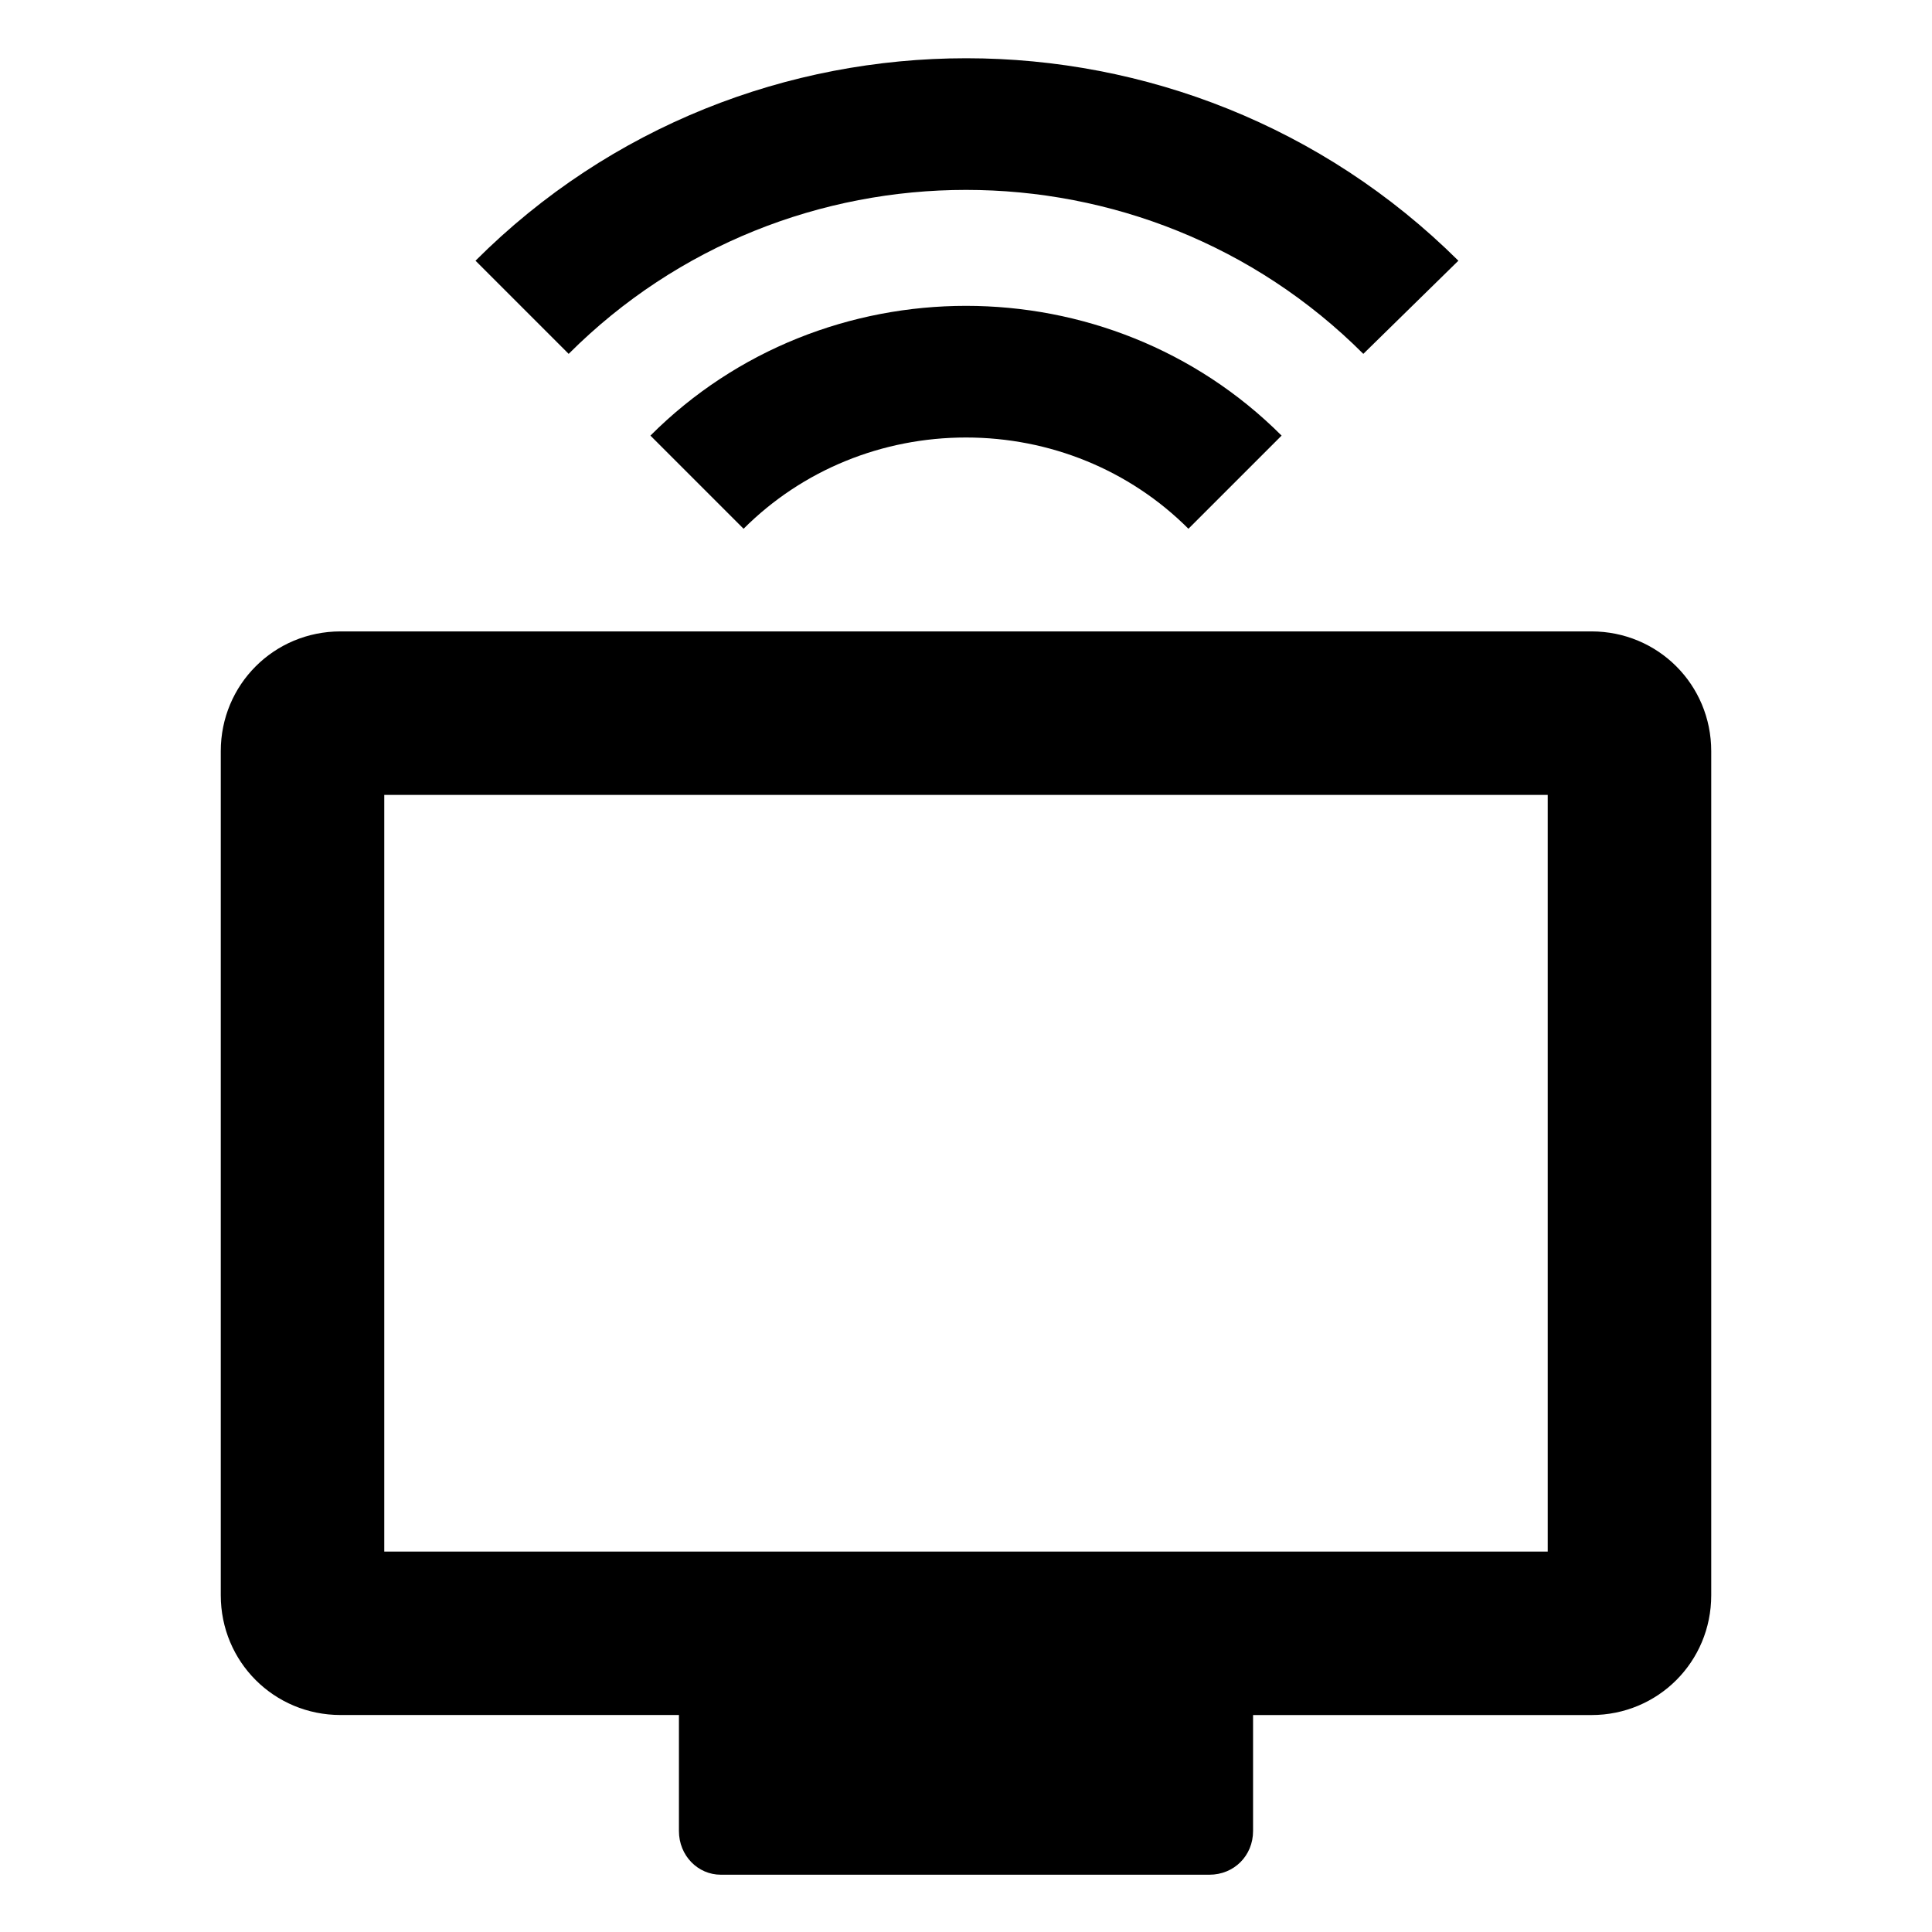 <?xml version="1.0" encoding="UTF-8"?>
<!-- The Best Svg Icon site in the world: iconSvg.co, Visit us! https://iconsvg.co -->
<svg fill="#000000" width="800px" height="800px" version="1.1" viewBox="144 144 512 512" xmlns="http://www.w3.org/2000/svg">
 <path d="m335.01 640.82h129.48c6.551 0 11.586-5.039 11.586-11.586v-30.73h89.68c17.633 0 31.738-14.105 31.738-31.738v-223.7c0-17.633-14.105-31.738-31.738-31.738h-331.51c-17.633 0-31.738 14.105-31.738 31.738v223.69c0 17.633 14.105 31.738 31.738 31.738h89.68v30.73c-0.004 6.555 5.035 11.594 11.082 11.594zm-89.176-86.152v-200.01h308.33v200.52h-308.33zm259.46-316.89c-57.938-57.938-152.65-57.938-210.59 0l-24.688-24.688c71.539-71.539 188.43-71.539 260.47 0zm-21.66 21.664-24.688 24.684c-15.617-15.617-36.777-24.184-58.945-24.184s-43.328 8.566-58.945 24.184l-24.688-24.688c45.844-45.844 121.42-45.844 167.27 0.004z"/>
</svg>